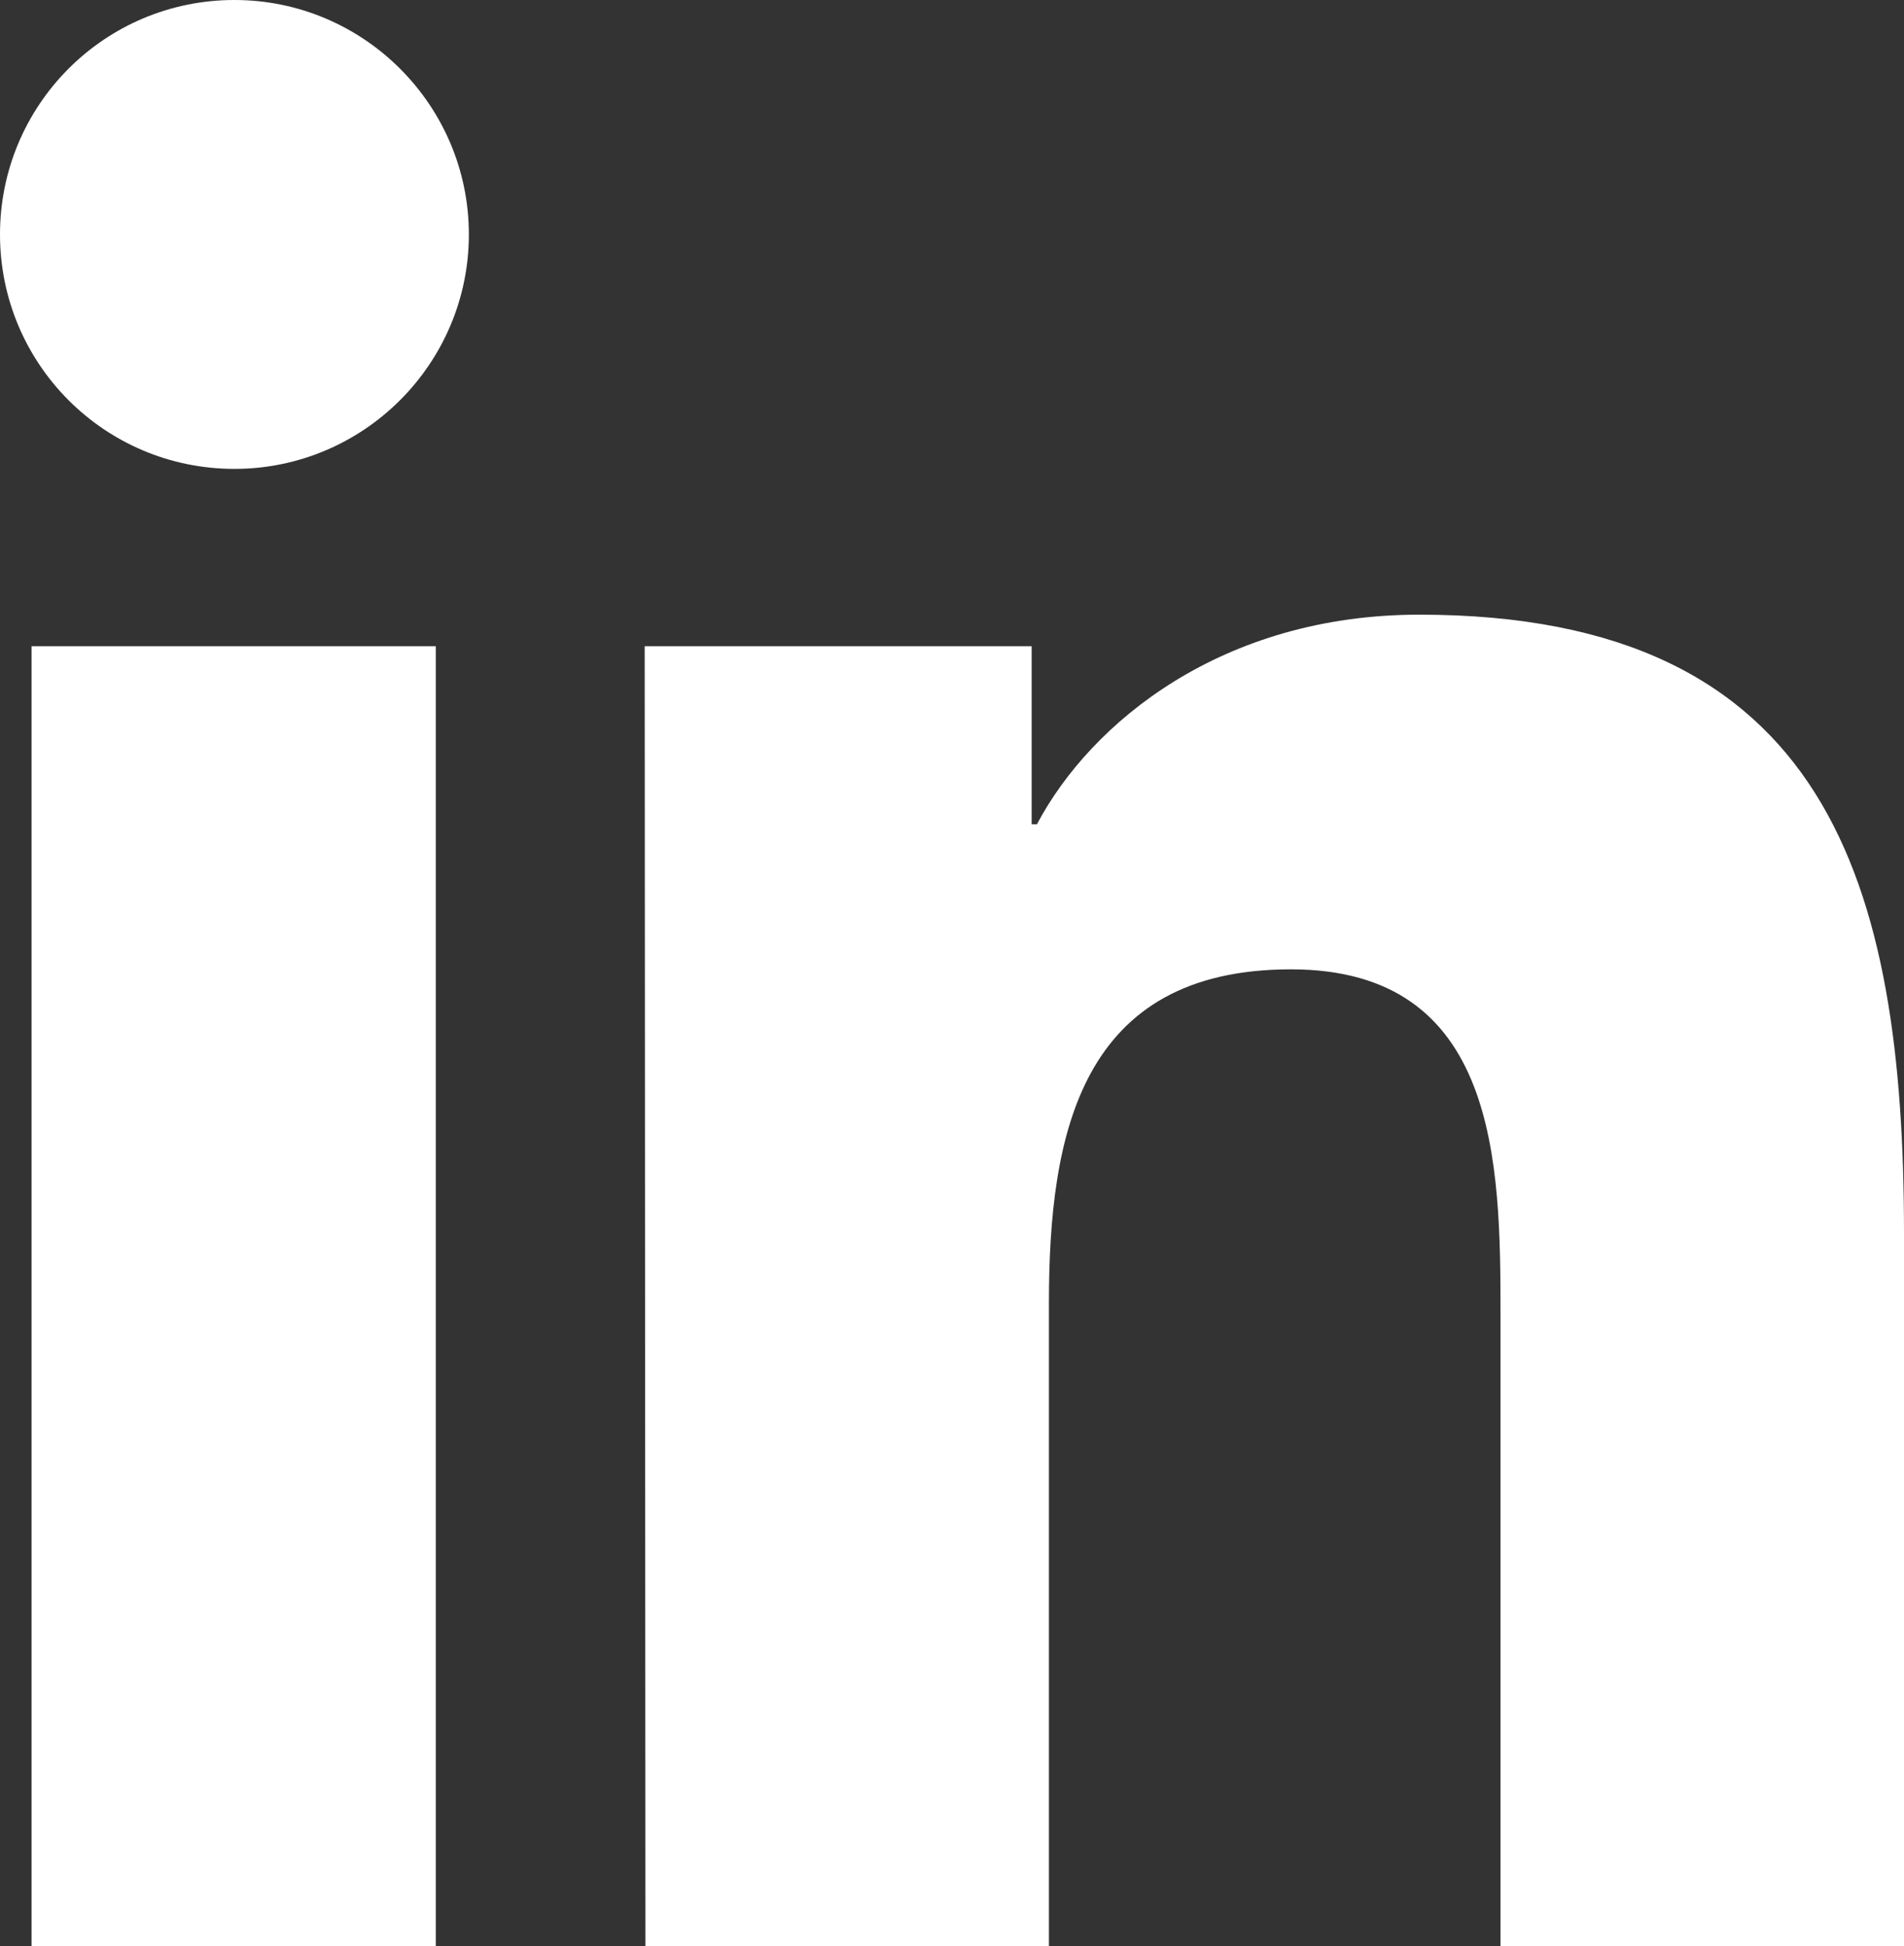 <?xml version="1.0" encoding="utf-8"?>
<!-- Generator: Adobe Illustrator 15.0.0, SVG Export Plug-In . SVG Version: 6.00 Build 0)  -->
<!DOCTYPE svg PUBLIC "-//W3C//DTD SVG 1.1//EN" "http://www.w3.org/Graphics/SVG/1.1/DTD/svg11.dtd">
<svg version="1.1" id="Layer_1" xmlns="http://www.w3.org/2000/svg" xmlns:xlink="http://www.w3.org/1999/xlink" x="0px" y="0px"
	 width="253.4px" height="259px" viewBox="0 0 253.4 259" enable-background="new 0 0 253.4 259" xml:space="preserve">
	 <rect x="0" y="0" width="253.4" height="259" style="fill:#333333;stroke:none;opacity:1;fill-opacity:1"/>
	 <style>
		* { color: #fff; fill: #fff}
	 </style>
<g>
	<defs>
		<rect id="SVGID_1_" width="253.4" height="259"/>
	</defs>
	<clipPath id="SVGID_2_">
		<use xlink:href="#SVGID_1_"  overflow="visible"/>
	</clipPath>
	<path clip-path="url(#SVGID_2_)" d="M4.2,86H58v173H4.2V86z M31.2,0c17.2,0,31.2,14,31.2,31.2c0,17.2-14,31.2-31.2,31.2
		C13.9,62.4,0,48.4,0,31.2C0,14,13.9,0,31.2,0"/>
	<path clip-path="url(#SVGID_2_)" d="M85.8,86h51.5v23.7h0.7c7.2-13.6,24.7-27.9,50.9-27.9c54.399,0,64.5,35.8,64.5,82.4V259h-53.7
		v-84.1c0-20.101-0.3-45.9-27.9-45.9c-28,0-32.2,21.9-32.2,44.4V259H85.9L85.8,86z"/>
</g>
</svg>
